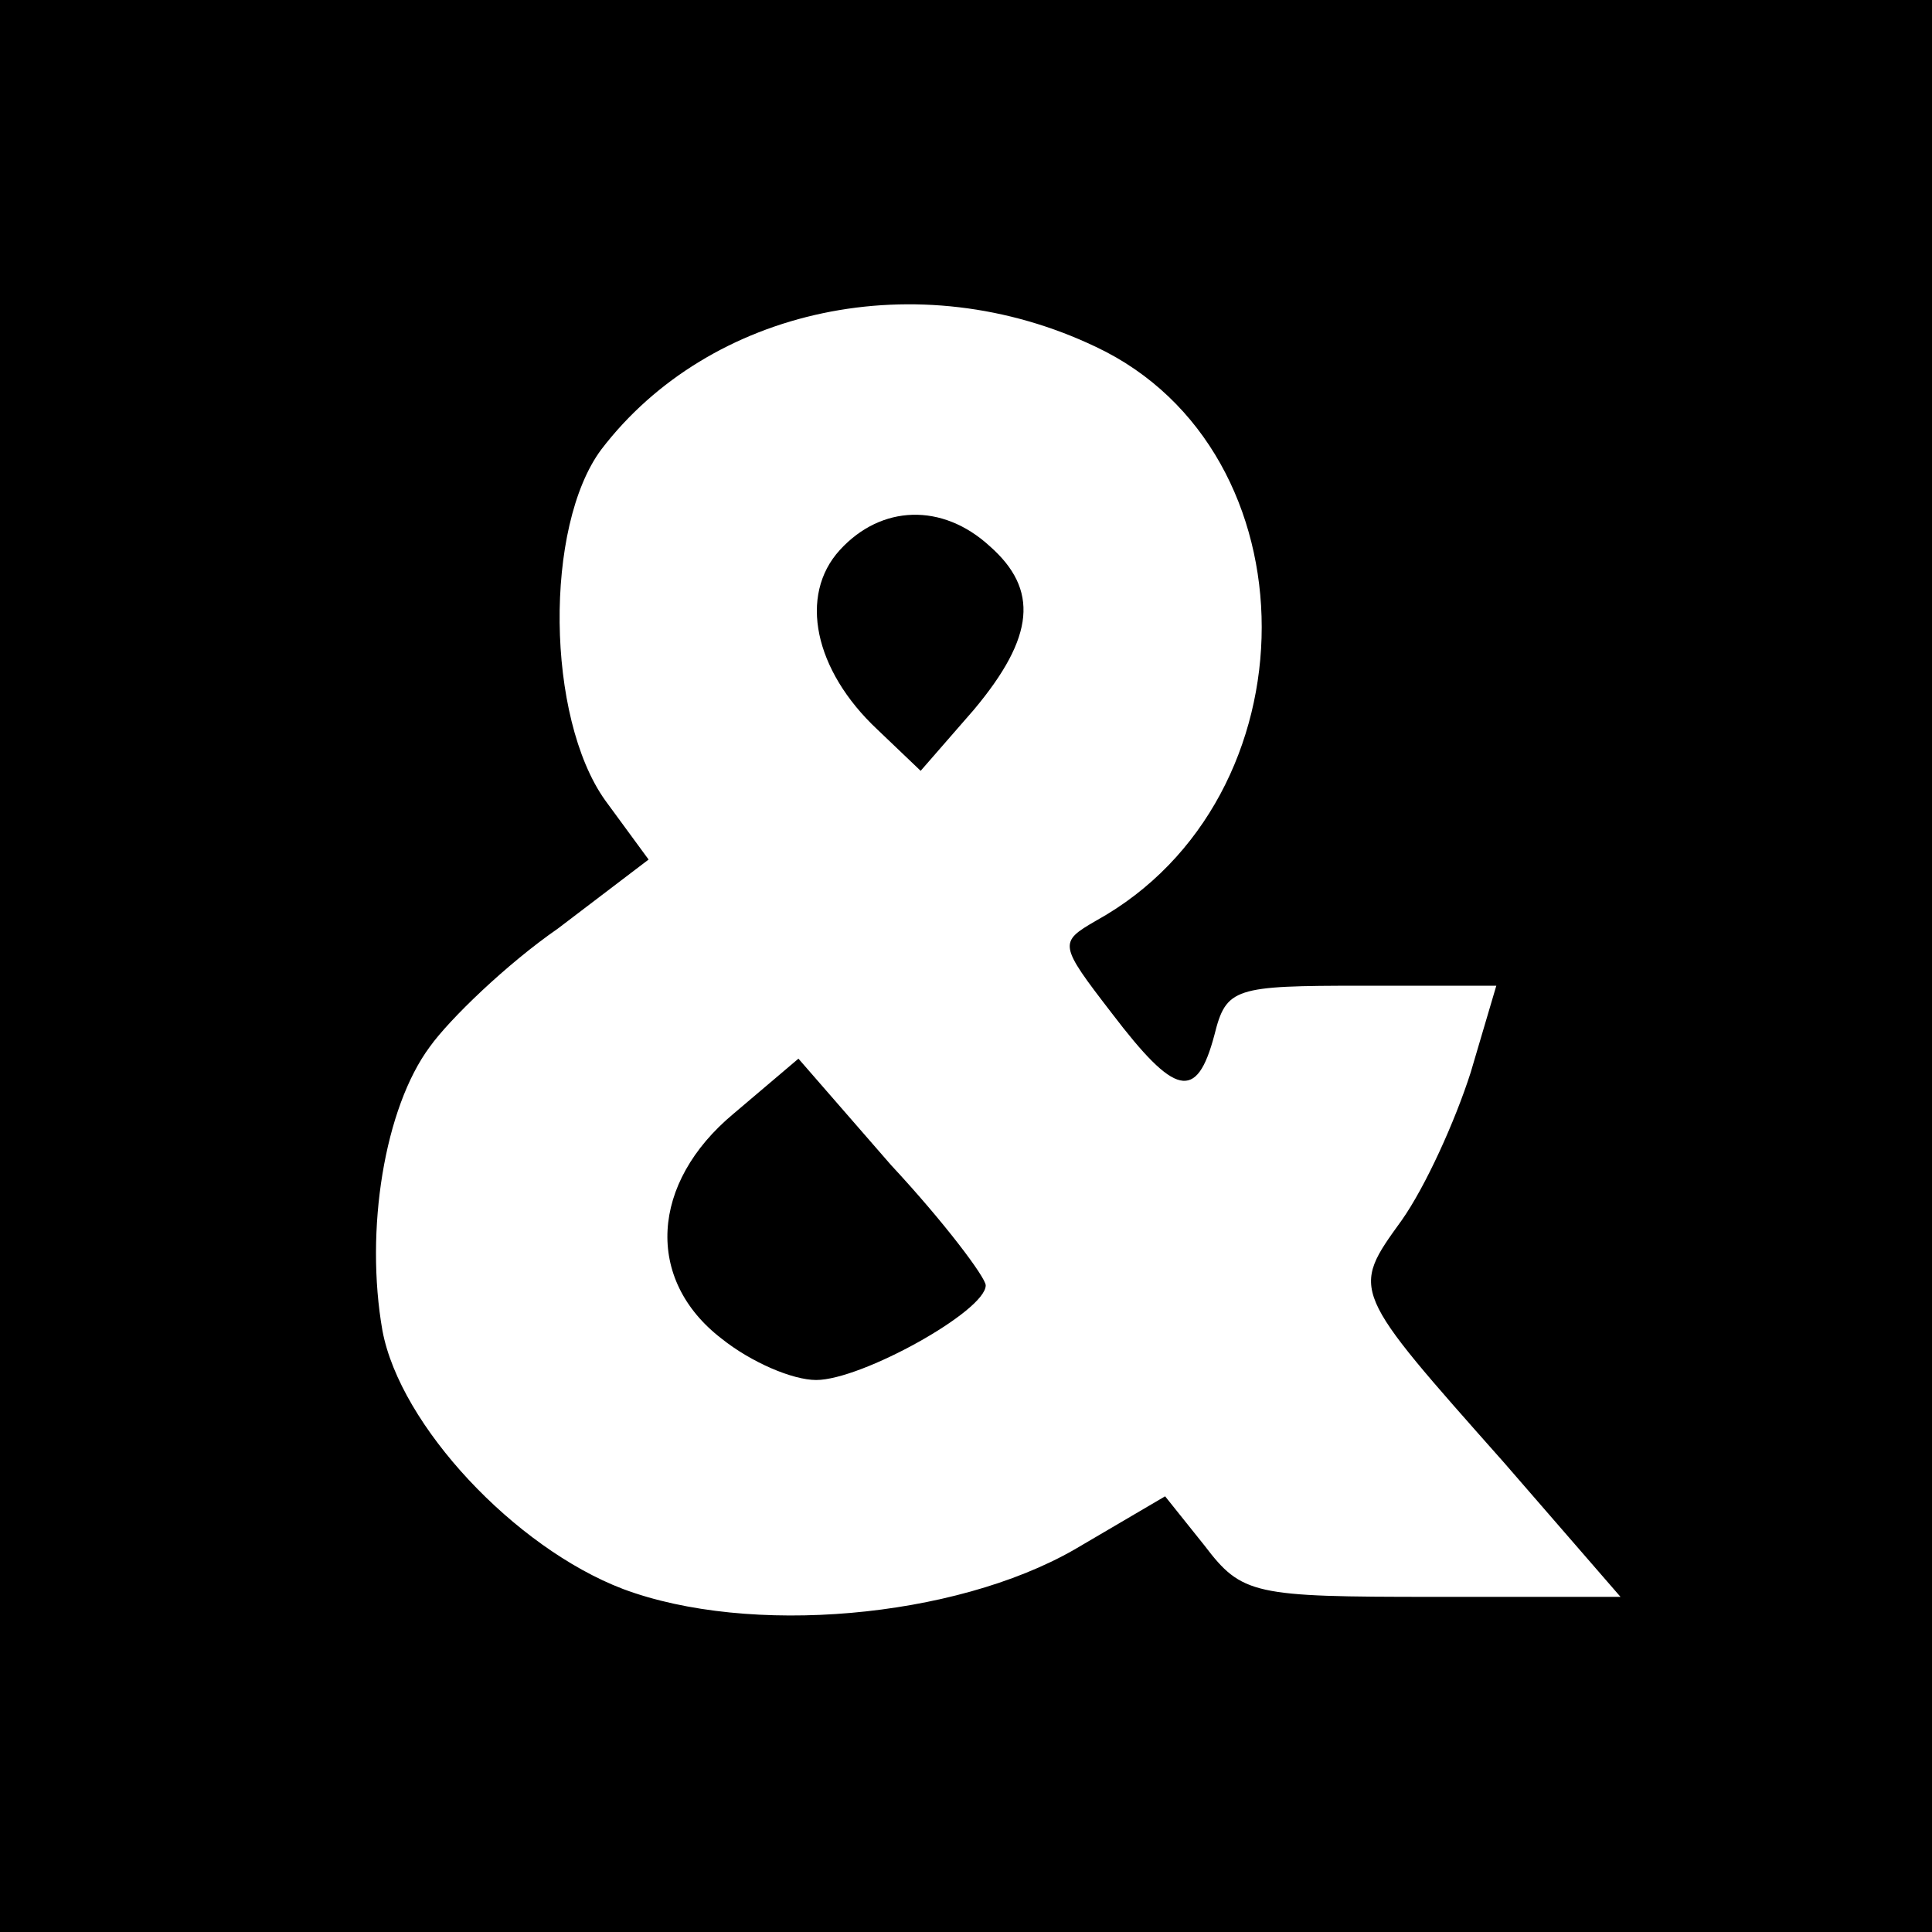 <?xml version="1.0" standalone="no"?>
<!DOCTYPE svg PUBLIC "-//W3C//DTD SVG 20010904//EN"
 "http://www.w3.org/TR/2001/REC-SVG-20010904/DTD/svg10.dtd">
<svg version="1.0" xmlns="http://www.w3.org/2000/svg"
 width="98pt" height="98pt" viewBox="0 0 98 98"
 preserveAspectRatio="xMidYMid meet">
<g transform="translate(0,98) scale(0.1,-0.1)"
fill="#000000" stroke="none">
<path d="M0 490 l0 -490 490 0 490 0 0 490 0 490 -490 0 -490 0 0 -490z m556
314 c112 -53 112 -229 0 -291 -19 -11 -19 -12 8 -47 32 -42 43 -45 52 -11 6
24 10 25 75 25 l68 0 -13 -44 c-8 -25 -23 -58 -35 -75 -26 -36 -26 -35 52
-123 l59 -68 -95 0 c-91 0 -97 1 -116 26 l-20 25 -46 -27 c-61 -35 -165 -44
-229 -20 -55 21 -113 83 -122 131 -9 51 1 113 24 144 10 14 39 42 65 60 l46
35 -22 30 c-30 42 -31 139 -2 178 55 72 161 95 251 52z"/>
<path d="M426 701 c-21 -23 -13 -61 19 -91 l22 -21 27 31 c31 37 33 61 8 83
-24 22 -55 21 -76 -2z"/>
<path d="M372 415 c-42 -35 -45 -84 -6 -114 15 -12 36 -21 48 -21 23 0 86 35
86 48 0 4 -21 32 -48 61 l-47 54 -33 -28z"/>
</g>
</svg>
